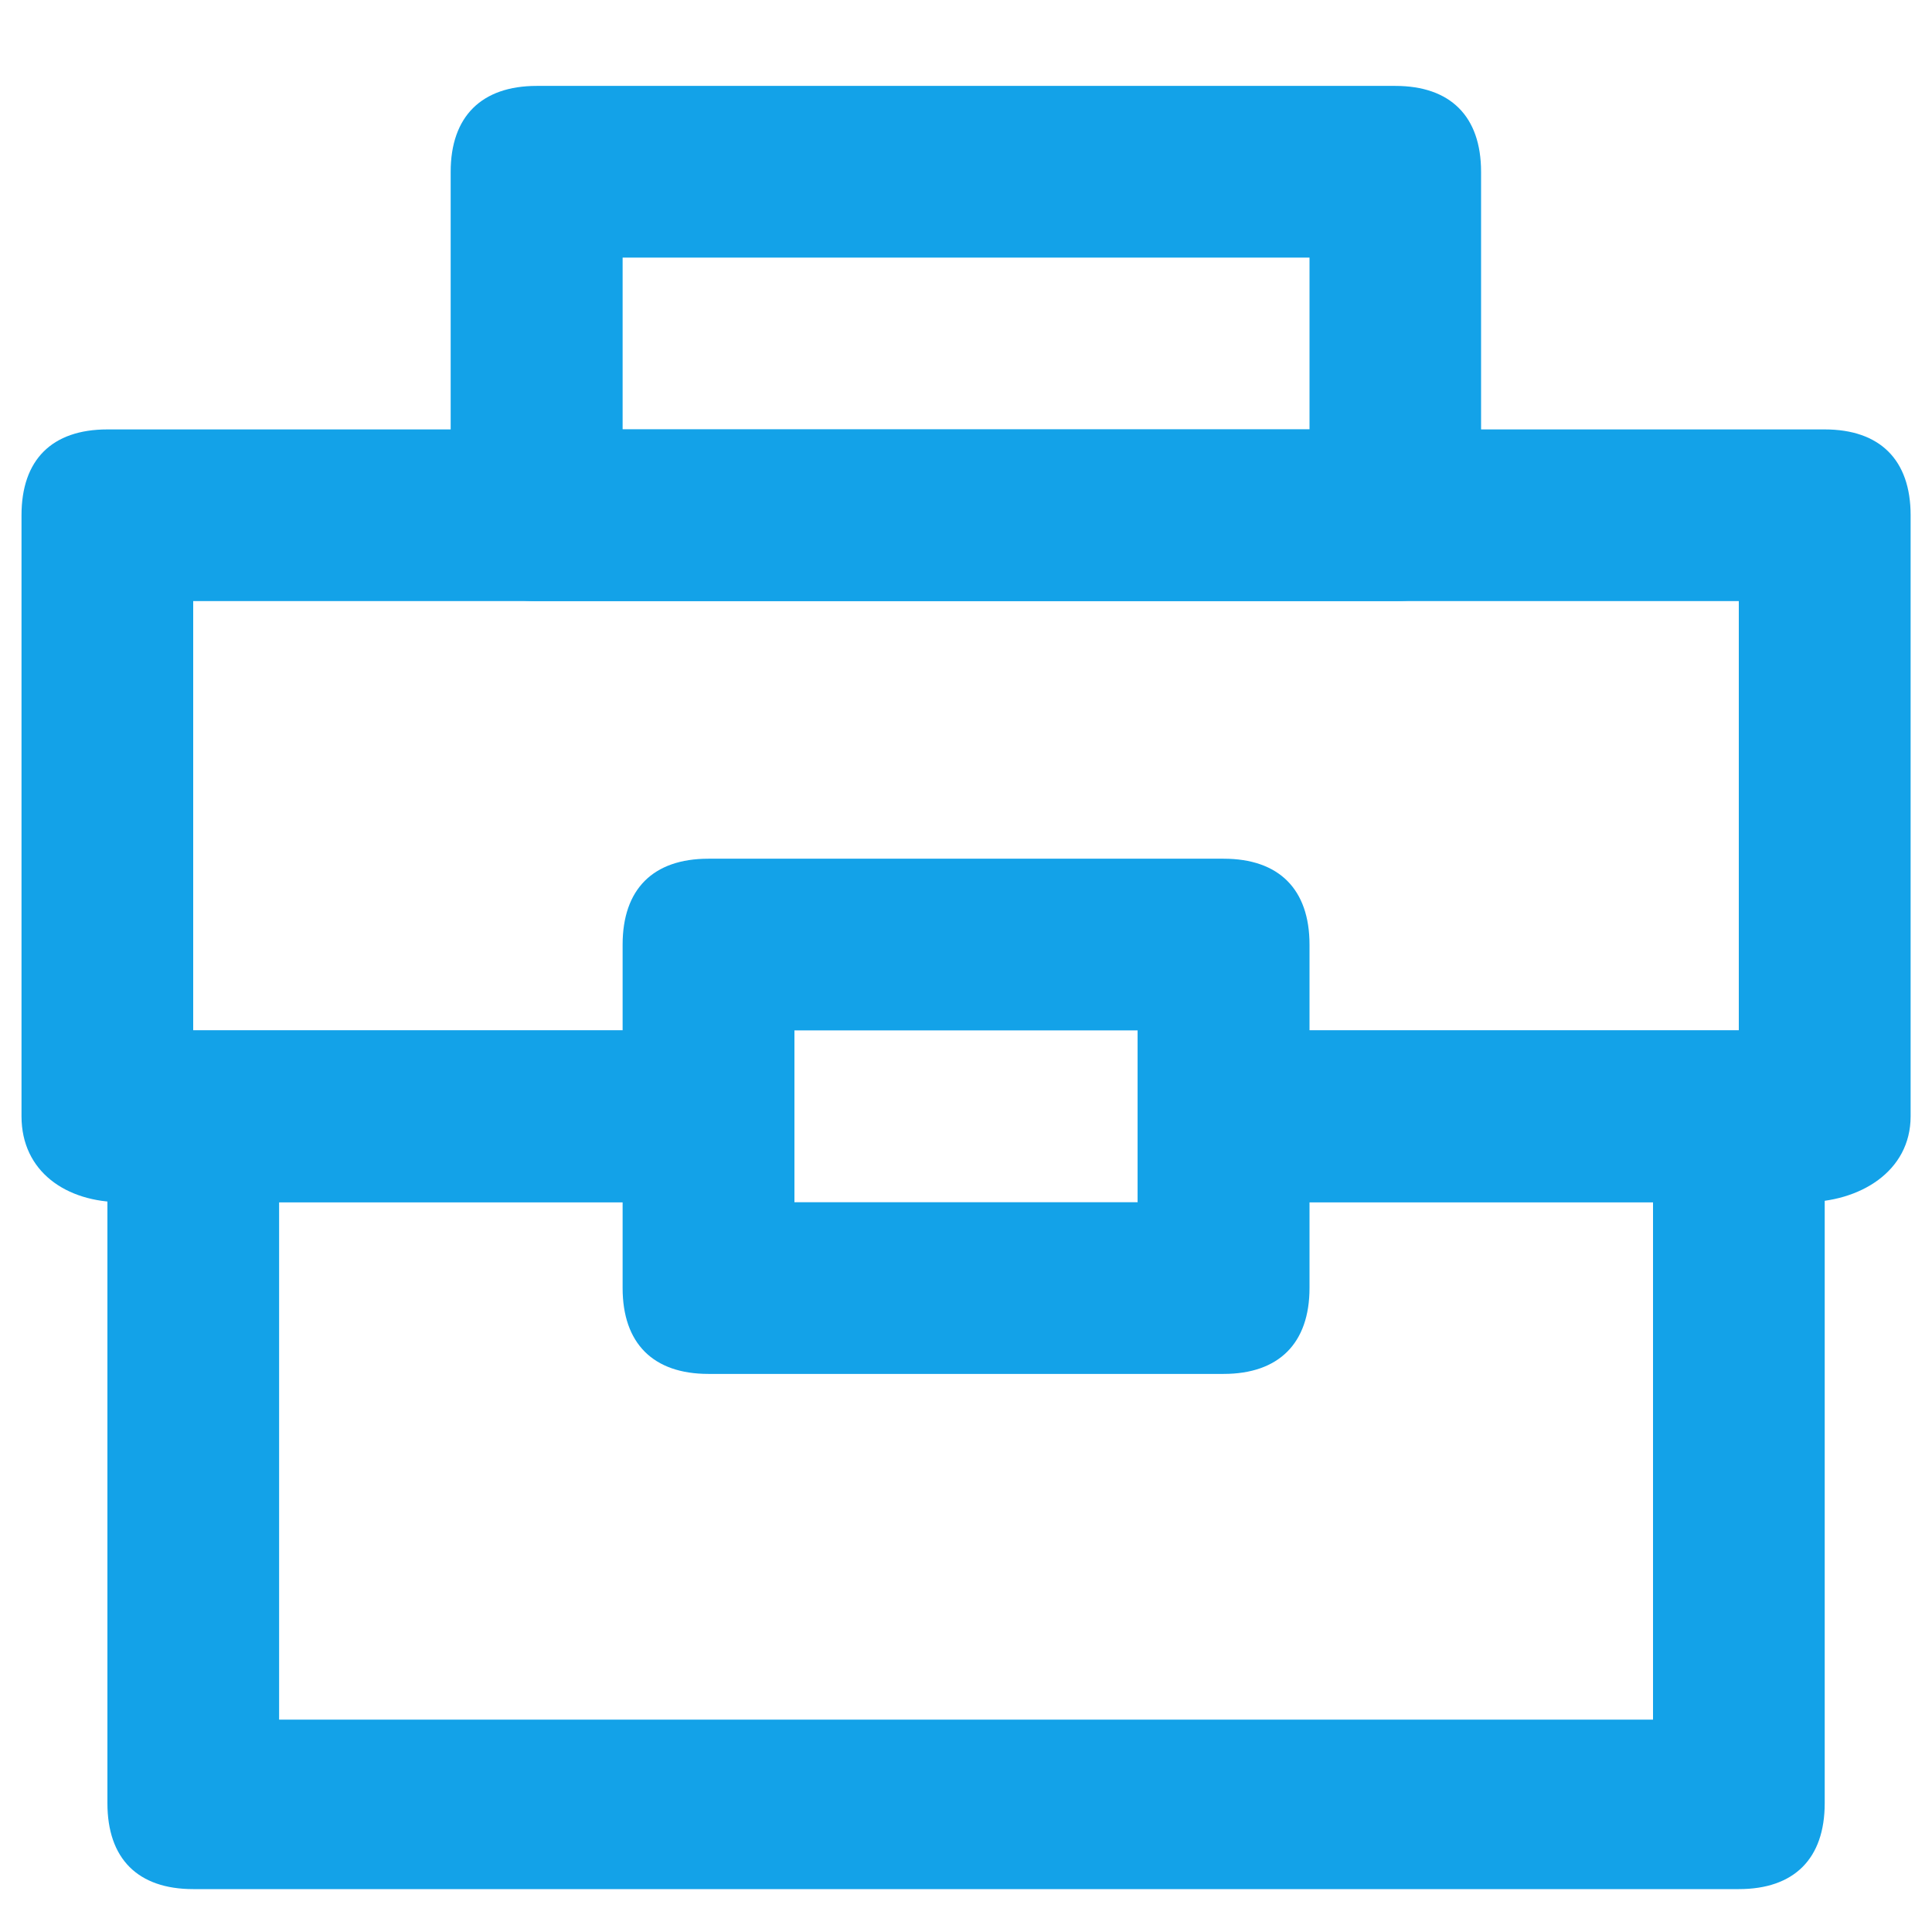 <svg xmlns="http://www.w3.org/2000/svg" width="15" height="15" viewBox="0 0 15 15">
    <g fill="none" fill-rule="evenodd">
        <g fill="#13A2E8">
            <g>
                <g>
                    <g>
                        <path d="M4.667 2.667H10V1.333H4.667v1.334zM4 4c-.428 0-.668-.238-.668-.667V.667c0-.43.24-.667.668-.667h6.666c.428 0 .666.236.666.667v2.666c0 .429-.238.667-.666.667H4z" transform="translate(-1180 -82) translate(14 16) translate(1165.5 66) translate(.667 .667)"/>
                        <path d="M1.333 7.333h12V4h-12v3.333zM14 2.667c.428 0 .667.236.667.666V8c0 .43-.397.667-.826.667H8.667V7.333H6v1.334H.778C.348 8.667 0 8.43 0 8V3.333c0-.43.236-.666.667-.666H14z" transform="translate(-1180 -82) translate(14 16) translate(1165.5 66) translate(.667 .667)"/>
                        <path d="M2 12.684h10.667V8.667H2v4.017zm4-4.017h2.667V7.333h4.666c.43 0 .667.307.667.738v5.262c0 .43-.236.667-.667.667h-12c-.43 0-.666-.236-.666-.667V8.071c0-.43.236-.738.666-.738H6v1.334z" transform="translate(-1180 -82) translate(14 16) translate(1165.5 66) translate(.667 .667)"/>
                        <path d="M9.333 6c.429 0 .667.236.667.667v2.666c0 .429-.238.667-.667.667h-4c-.43 0-.666-.238-.666-.667V6.667c0-.43.236-.667.666-.667h4zm-.666 1.333H6v1.334h2.667V7.333z" transform="translate(-1180 -82) translate(14 16) translate(1165.5 66) translate(.667 .667)"/>
                    </g>
                </g>
            </g>
        </g>
    </g>
</svg>
